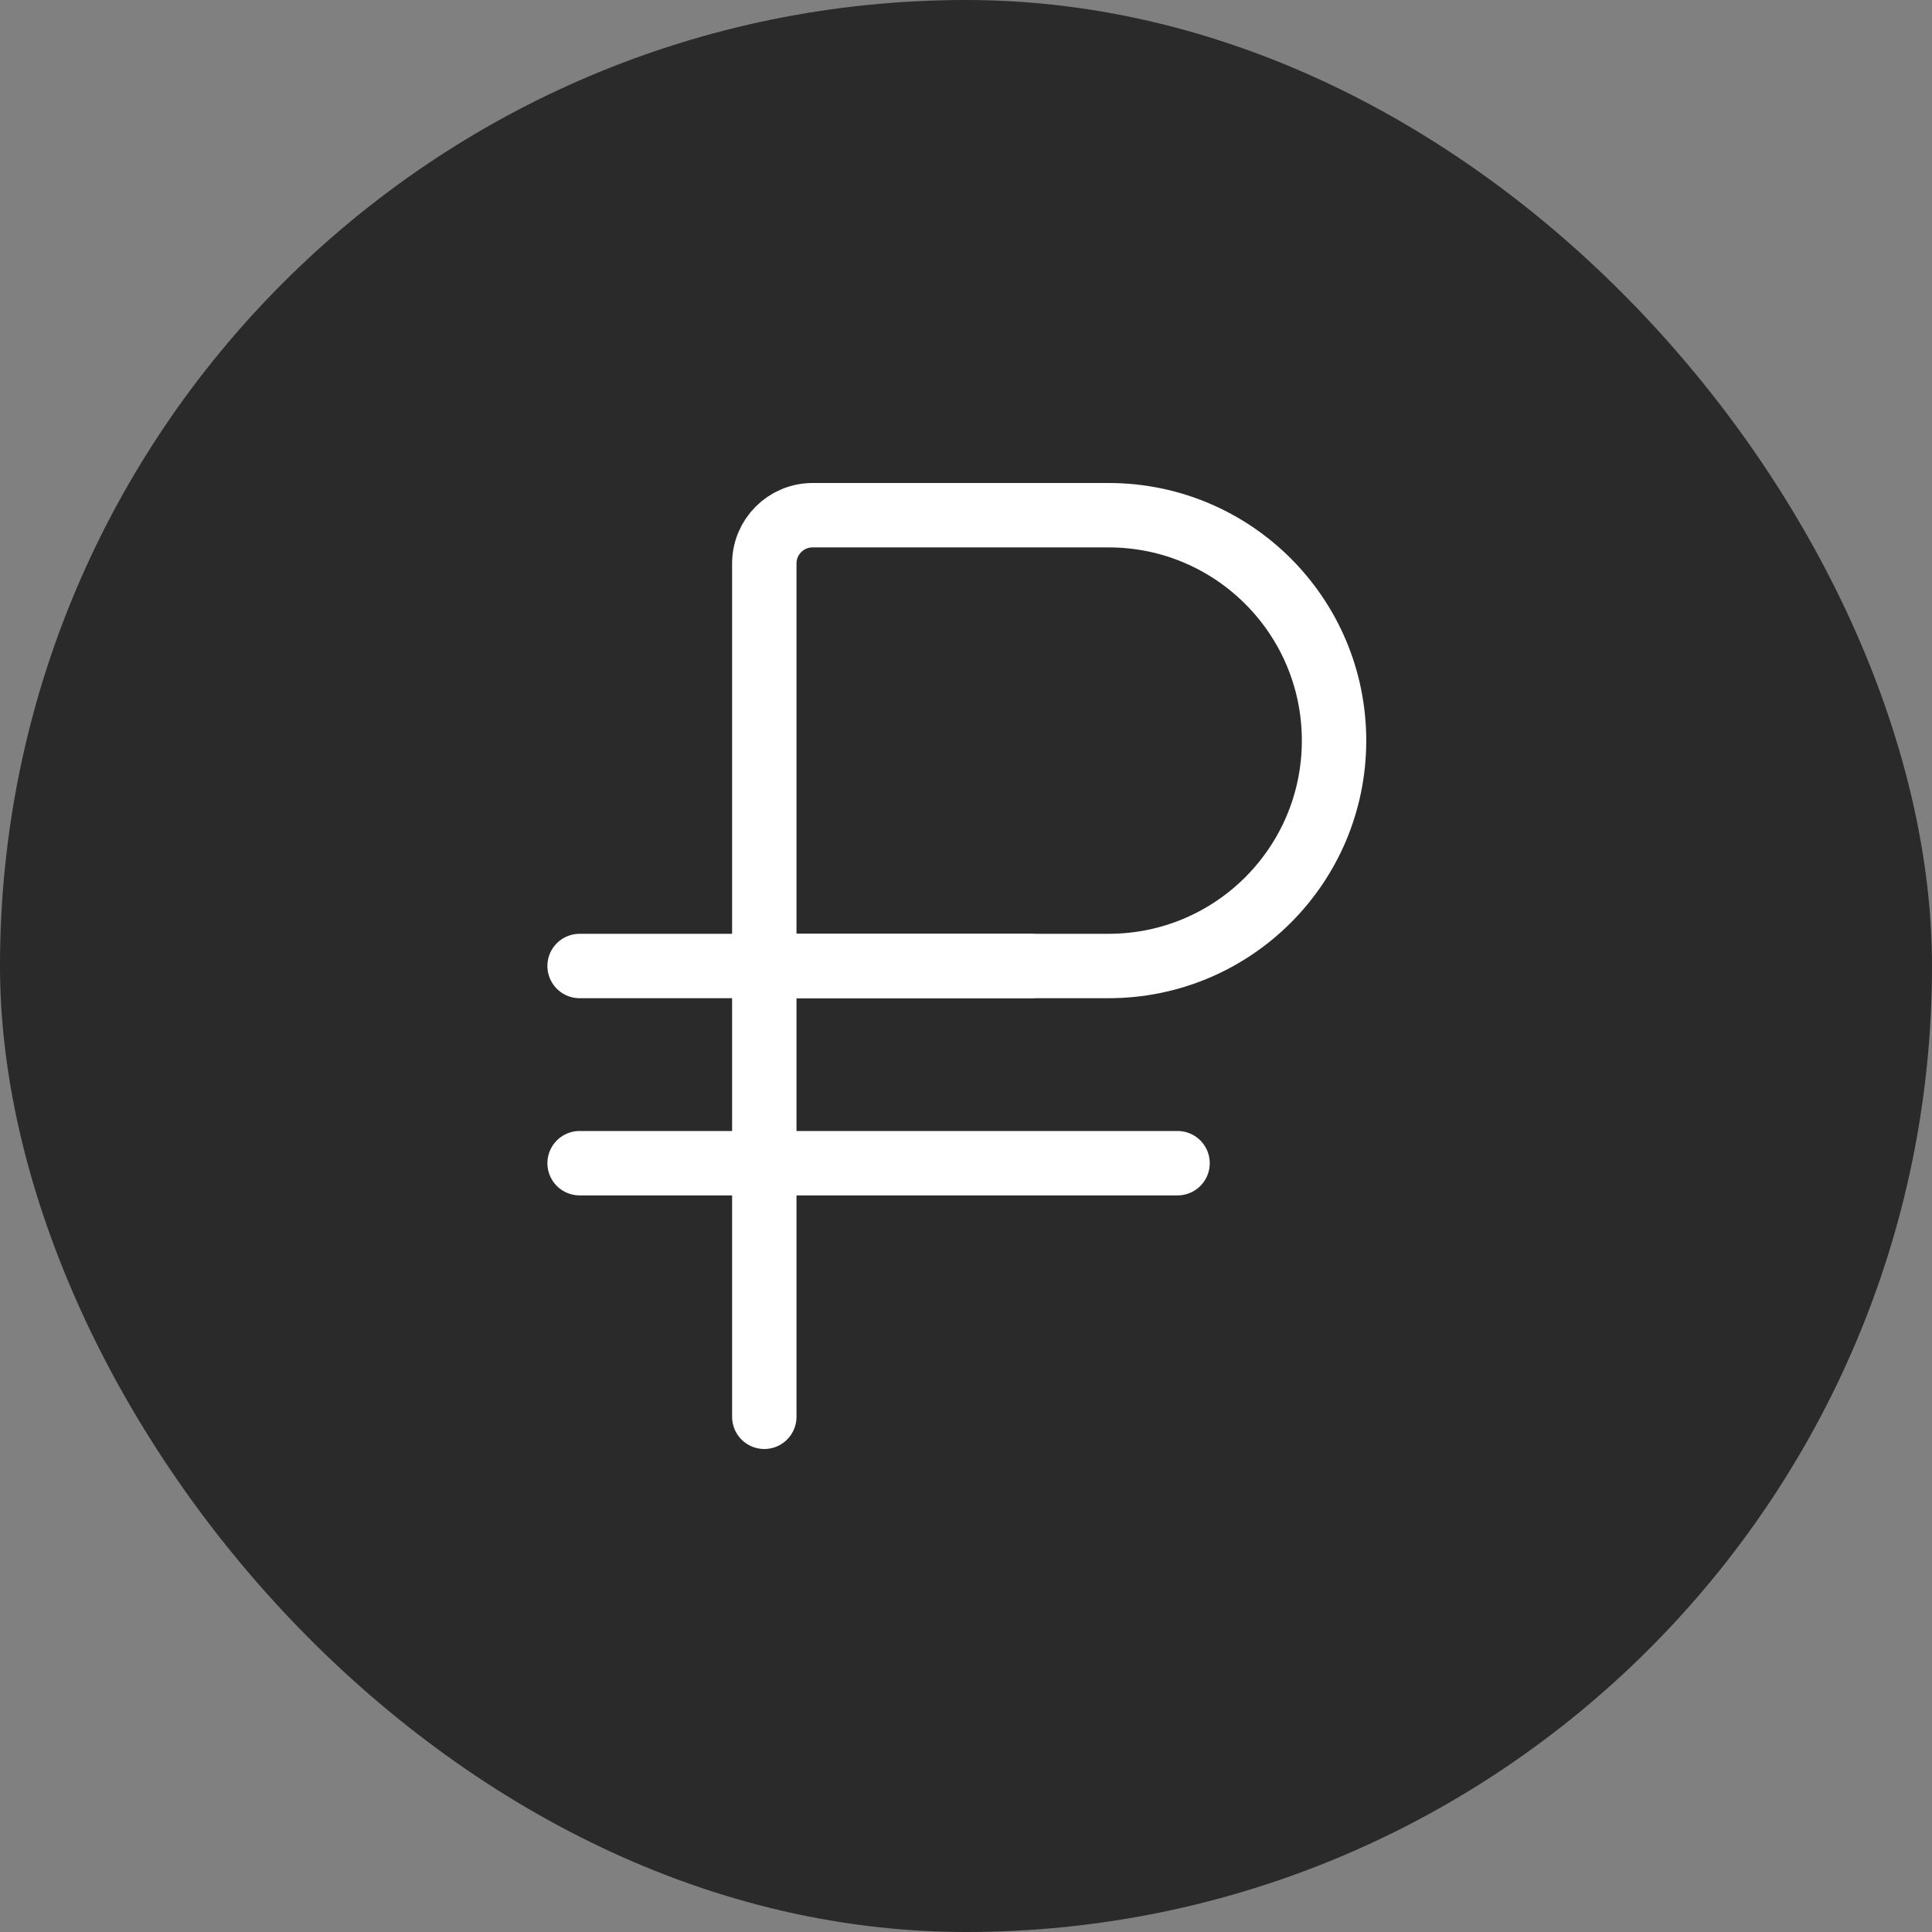 <?xml version="1.0" encoding="UTF-8"?> <svg xmlns="http://www.w3.org/2000/svg" width="30" height="30" viewBox="0 0 30 30" fill="none"><rect x="0" y="0" width="30" height="30" fill="#808080" stroke="none"/> <rect width="30" height="30" rx="15" fill="#2A2A2A"></rect> <path d="M11.868 8.75C11.868 8.336 12.204 8 12.618 8H17.215C19.148 8 20.715 9.567 20.715 11.5V11.5C20.715 13.433 19.148 15 17.215 15H11.868V8.75Z" stroke="white"></path> <path d="M11.868 15V22" stroke="white" stroke-linecap="round"></path> <path d="M18.285 18.062H9" stroke="white" stroke-linecap="round"></path> <path d="M16 15L9 15" stroke="white" stroke-linecap="round"></path> </svg> 